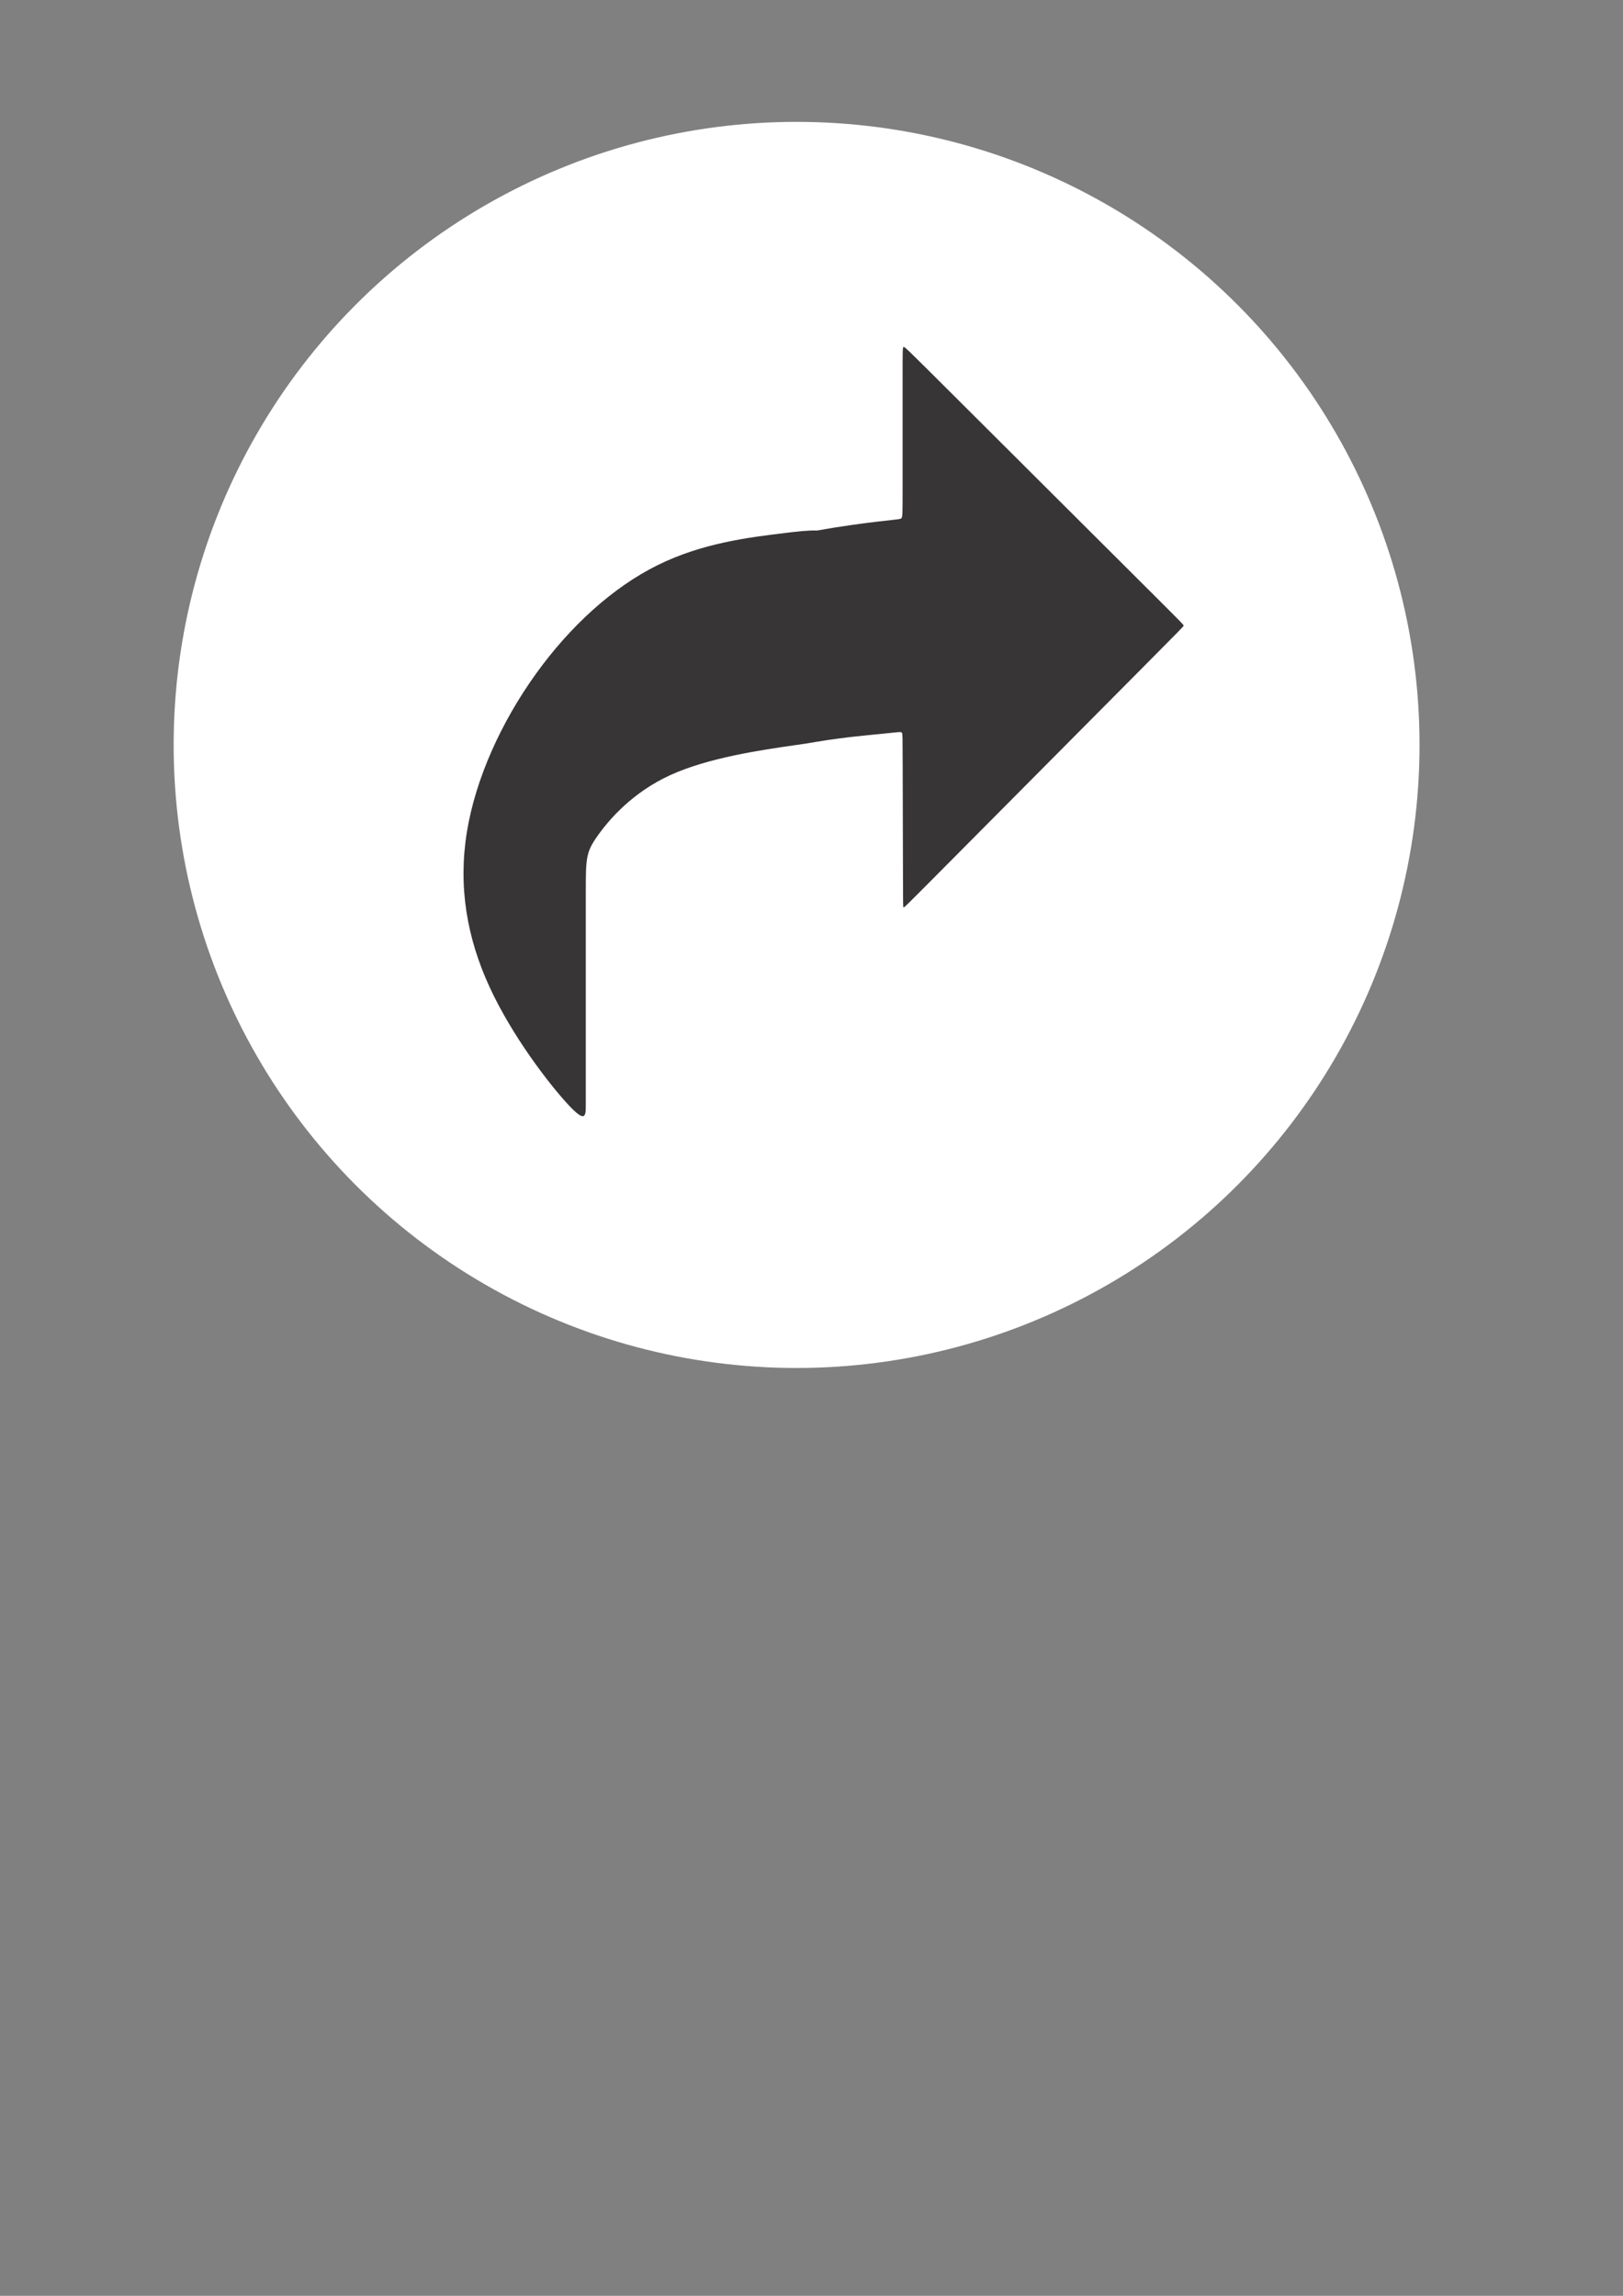 <?xml version="1.0" encoding="UTF-8"?> <svg xmlns="http://www.w3.org/2000/svg" xmlns:xlink="http://www.w3.org/1999/xlink" xml:space="preserve" width="210mm" height="297mm" version="1.1" style="shape-rendering:geometricPrecision; text-rendering:geometricPrecision; image-rendering:optimizeQuality; fill-rule:evenodd; clip-rule:evenodd" viewBox="0 0 21000 29700"><rect x="0" y="0" width="21000" height="29700" fill="#808080" stroke="none"/> <defs> <style type="text/css"> .fil0 {fill:white} .fil1 {fill:#373535} </style> </defs> <g id="Camada_x0020_1">  <g id="_105584470702336"> <circle class="fil0" cx="10307.1" cy="9636.84" r="8060.2"></circle> <path class="fil1" d="M11670.87 9482.41c7.91,14.98 7.91,46.53 8.89,415.3 0.97,368.89 2.8,1075.01 3.77,1441.1 0.98,366.21 0.98,392.27 6.94,399.46 5.85,7.18 17.54,-4.51 618.44,-609.42 600.77,-604.8 1790.87,-1802.69 2391.88,-2407.72 600.9,-604.92 612.83,-616.85 613.93,-627.81 0.97,-10.96 -9.01,-20.83 -606.01,-616 -597.12,-595.05 -1781.37,-1775.53 -2384.22,-2376.42 -602.84,-600.9 -624.4,-622.21 -635.11,-611.49 -10.72,10.72 -10.72,53.71 -10.72,421.14 0,367.43 0,1059.54 0,1414.91 0,355.38 0,374.25 -23.99,384.12 -24.12,9.98 -72.22,10.96 -306.78,38.97 -170.5,20.46 -439.53,54.8 -777.97,114.72 -122.16,-3.65 -261.97,13.52 -419.44,32.64 -457.67,55.66 -1063.56,128.61 -1641.92,415.29 -578.37,286.57 -1128.97,786.87 -1573.36,1404.57 -444.28,617.58 -782.12,1352.68 -894.77,2051.86 -112.65,699.17 -0.12,1362.42 293.99,2000.95 294.12,638.41 769.57,1251.97 1007.3,1510.64 237.85,258.55 237.85,162.34 237.85,6.46 0,-156.01 0,-371.58 0,-899.28 0,-527.7 0,-1367.66 0,-1825.09 0,-457.55 0,-532.57 150.16,-745.33 150.29,-212.76 450.73,-563.27 942.63,-788.45 492.02,-225.3 1175.48,-325.29 1634.74,-390.69 93.04,-13.28 176.83,-25.21 252.46,-39.58l0.61 0 2.07 -0.37c108.51,-18.26 199.12,-31.3 280.84,-42.01 172.45,-22.78 305.08,-36.05 393.74,-44.94 88.66,-8.89 133.23,-13.28 191.69,-19.12 58.46,-5.85 130.68,-13.03 174.64,-17.42 43.97,-4.38 59.8,-5.97 67.72,9.01z"></path> </g> </g> </svg> 